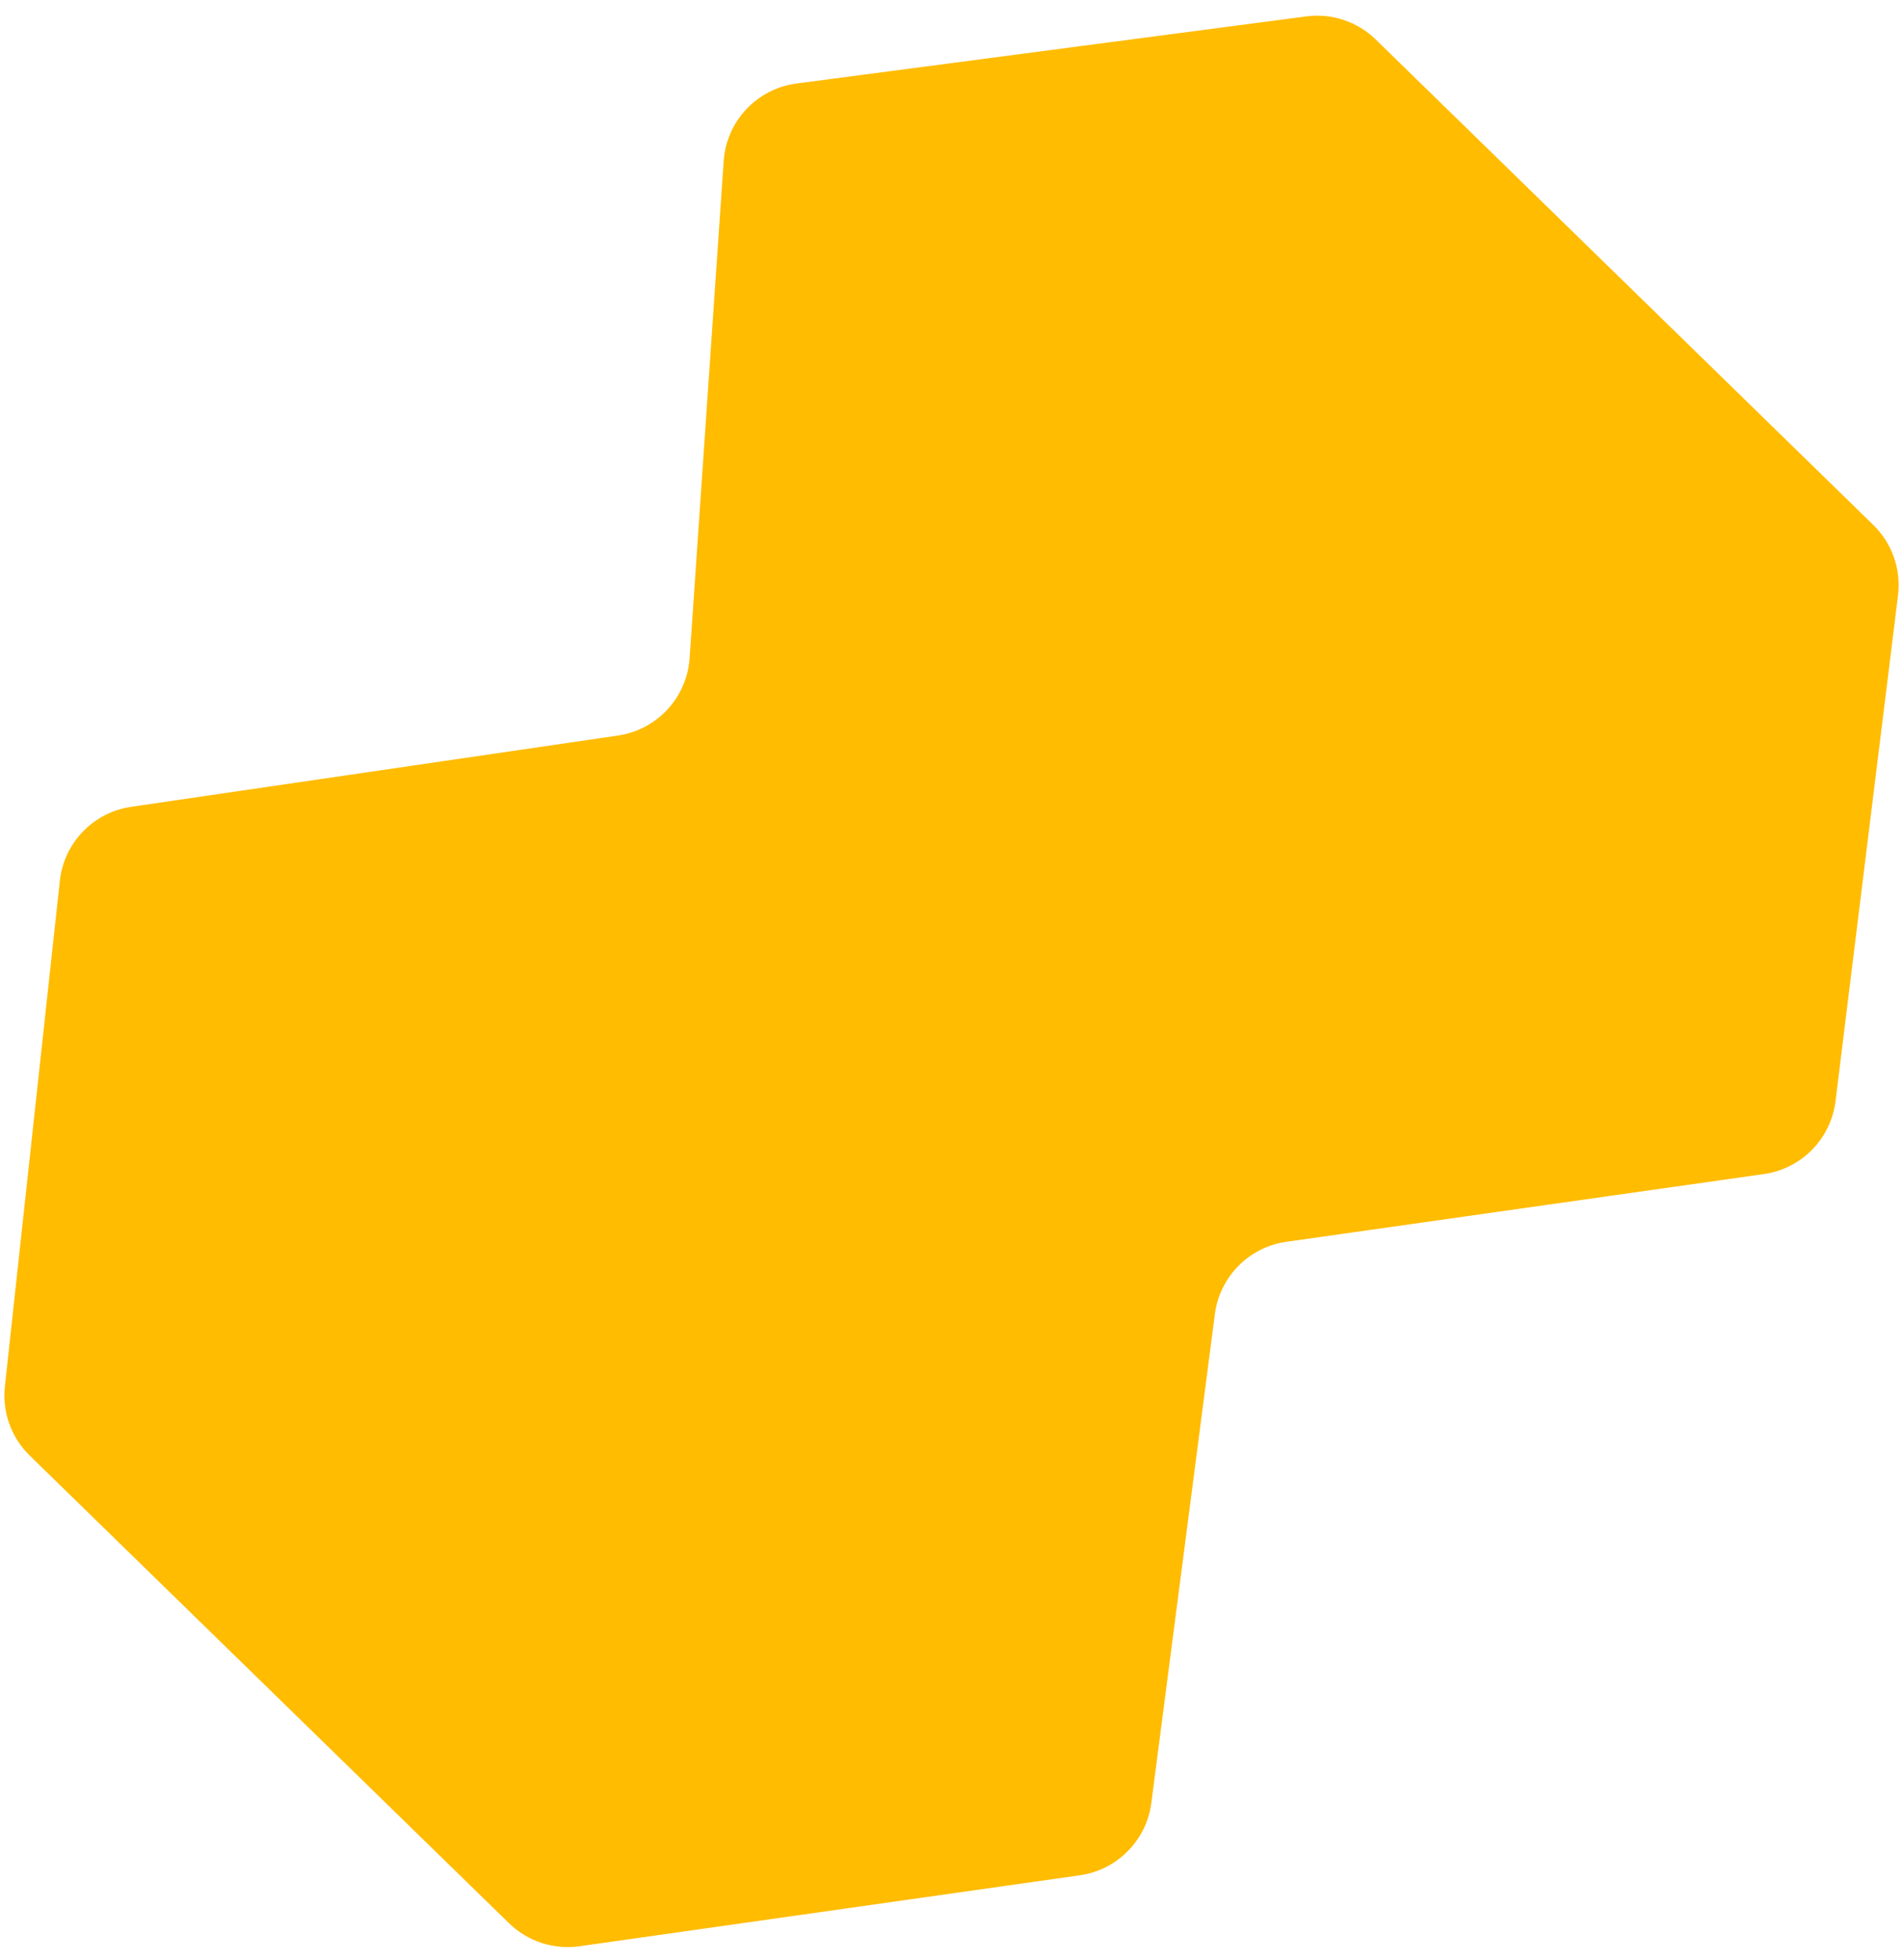 <svg width="68" height="70" viewBox="0 0 68 70" fill="none" xmlns="http://www.w3.org/2000/svg">
<path d="M67.786 21.268C67.901 20.338 67.575 19.407 66.904 18.753L49.136 1.413C48.477 0.77 47.561 0.465 46.649 0.586L28.447 2.983C27.032 3.169 25.944 4.327 25.846 5.752L24.629 23.51C24.532 24.919 23.467 26.069 22.071 26.274L4.685 28.82C3.332 29.018 2.285 30.105 2.137 31.464L0.174 49.523C0.074 50.439 0.402 51.351 1.061 51.994L18.179 68.699C18.845 69.349 19.774 69.653 20.696 69.522L38.565 66.987C39.901 66.797 40.945 65.74 41.119 64.403L43.388 46.941C43.562 45.604 44.606 44.547 45.942 44.358L62.998 41.938C64.34 41.747 65.388 40.68 65.554 39.335L67.786 21.268Z" fill="#FFBC01"/>
</svg>
